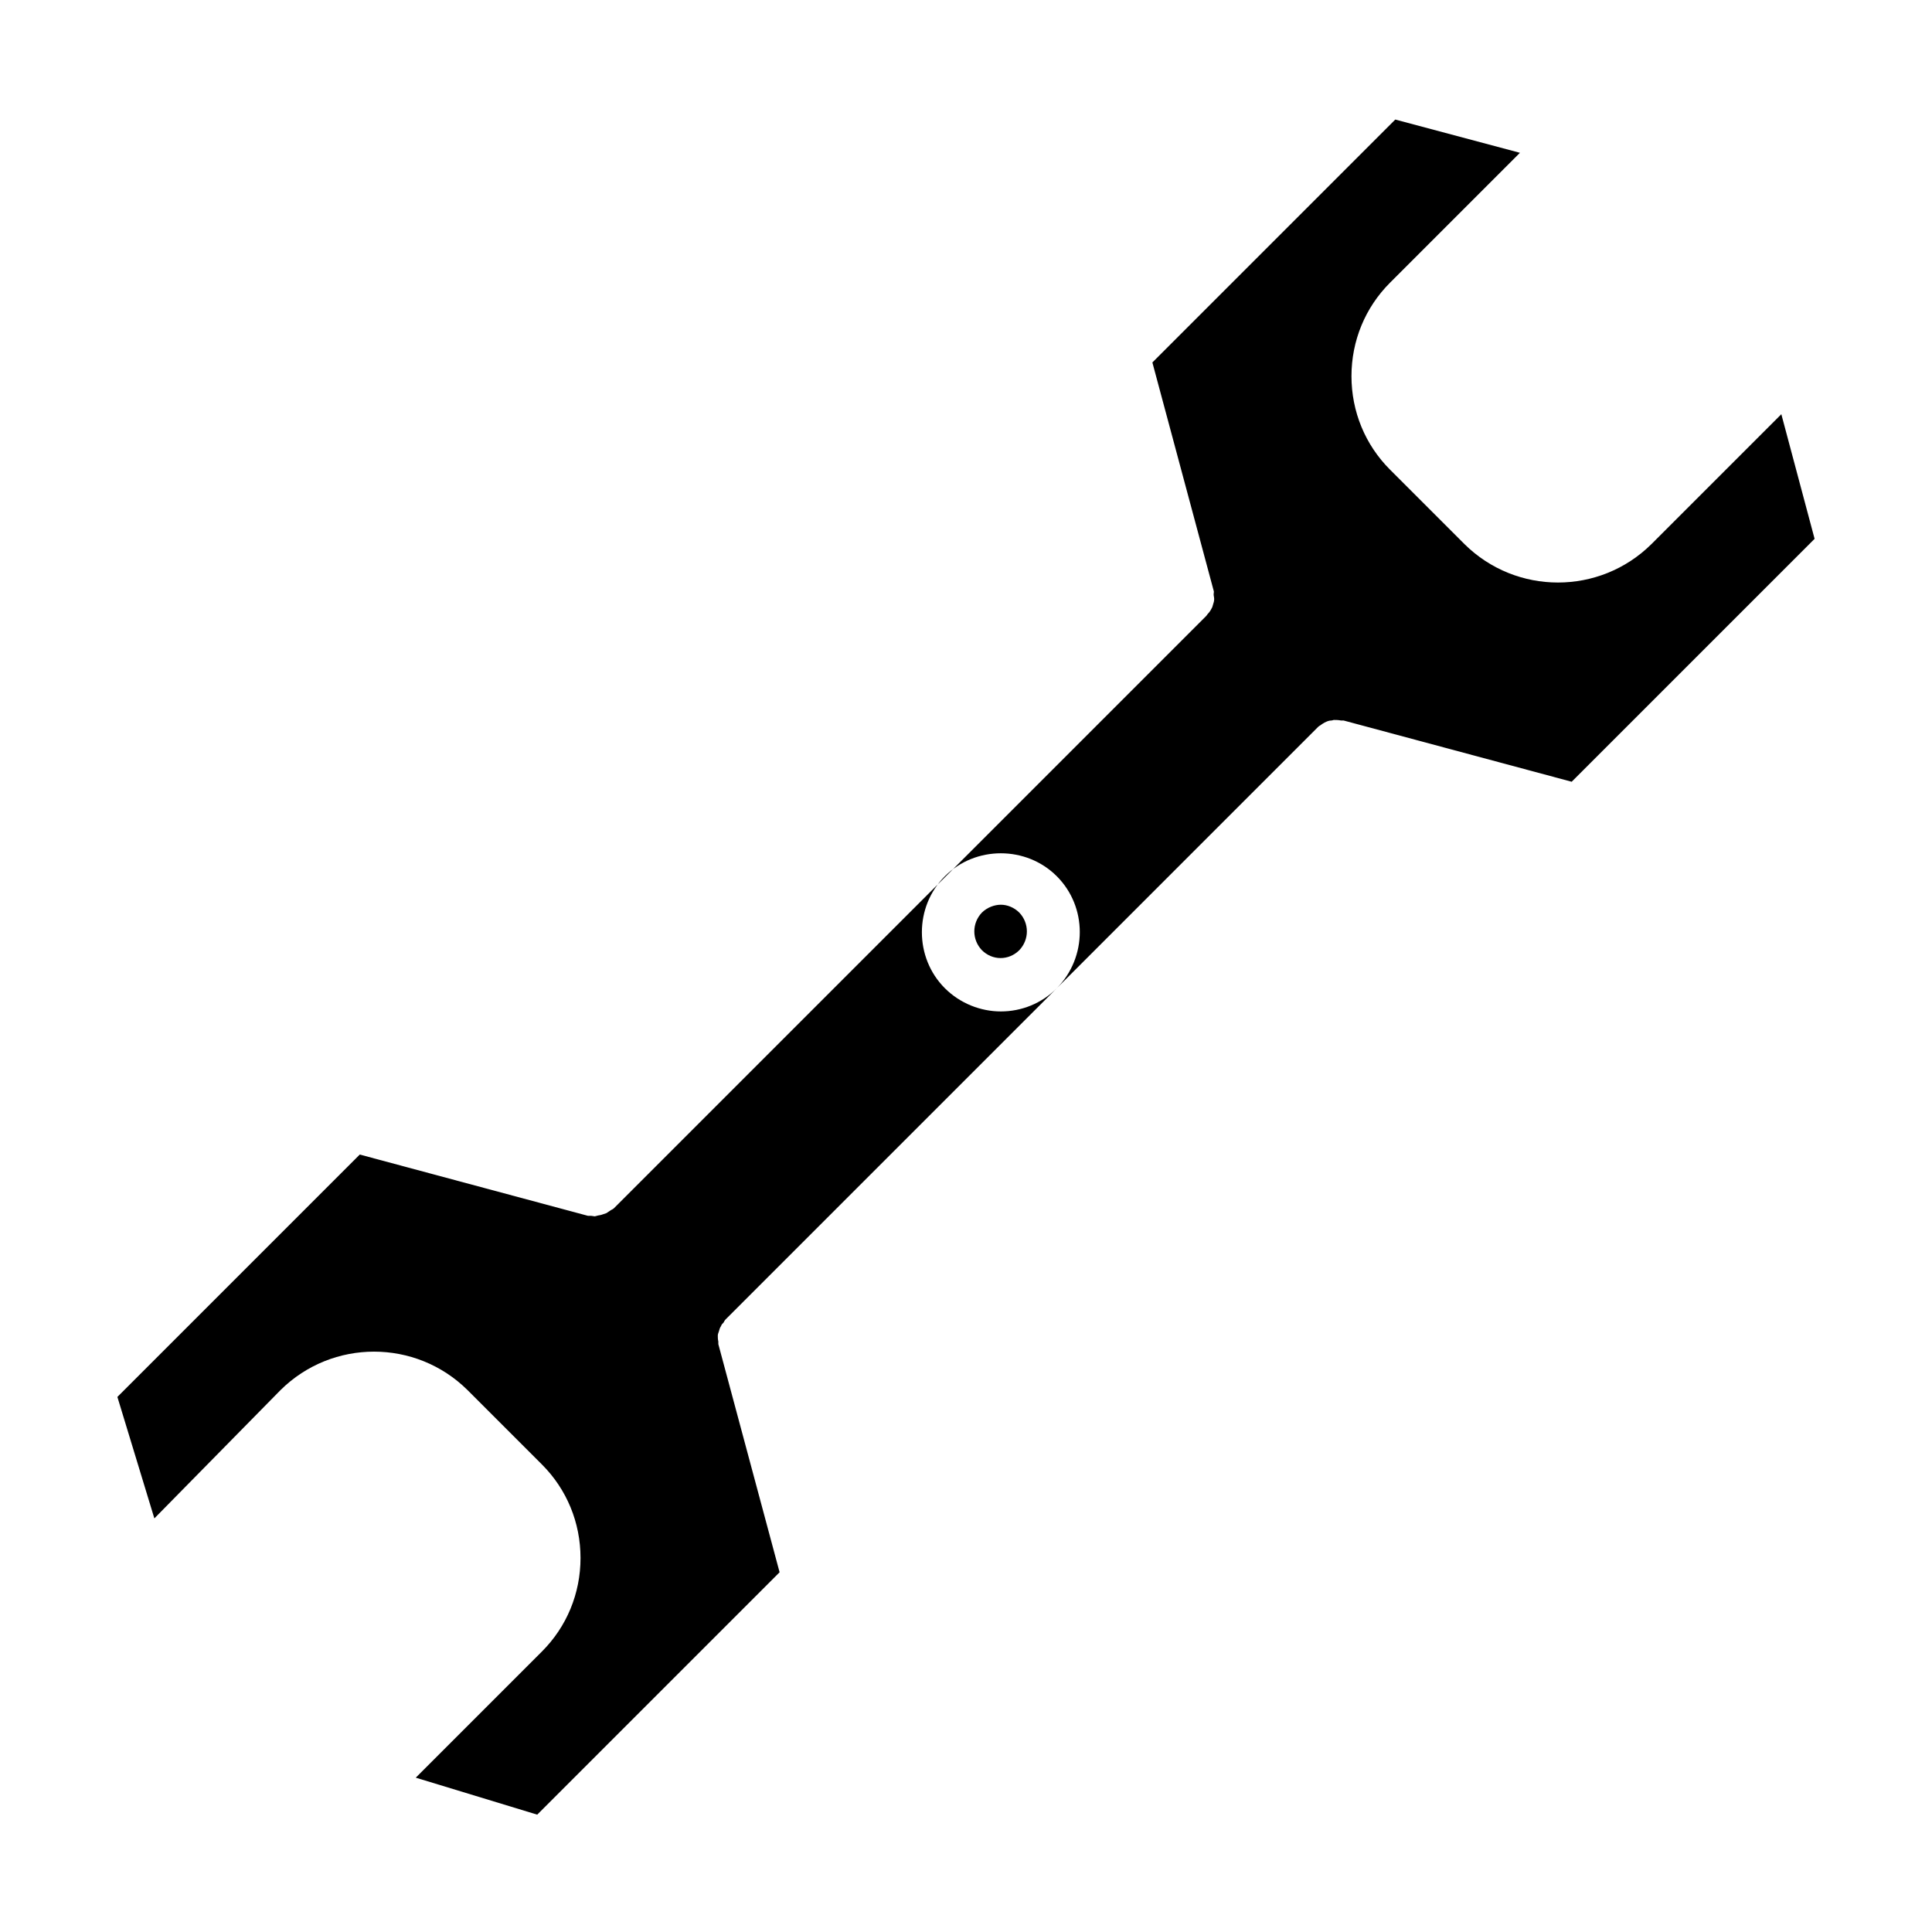 <?xml version="1.0" encoding="UTF-8"?>
<!-- Uploaded to: ICON Repo, www.svgrepo.com, Generator: ICON Repo Mixer Tools -->
<svg fill="#000000" width="800px" height="800px" version="1.1" viewBox="144 144 512 512" xmlns="http://www.w3.org/2000/svg">
 <g>
  <path d="m404.2 385.86c-2.66 2.801-2.66 7.137 0 9.938 2.801 2.801 7.137 2.801 9.938 0 2.66-2.801 2.66-7.137 0-9.938-1.398-1.398-3.219-2.098-4.898-2.098s-3.637 0.699-5.039 2.098z"/>
  <path d="m218.35 512.38c13.715-13.574 35.828-13.574 49.543 0l19.734 19.734c6.578 6.578 10.215 15.395 10.215 24.77s-3.637 18.191-10.215 24.77l-33.449 33.449 32.188 9.797 64.234-64.234-16.234-60.457v-0.699c-0.141-0.559-0.141-1.121-0.141-1.539 0-0.418 0.141-0.699 0.281-1.121 0.141-0.559 0.281-0.98 0.559-1.398 0.141-0.418 0.418-0.699 0.699-0.98 0.141-0.281 0.281-0.559 0.559-0.84l87.746-87.746c-4.059 4.059-9.375 6.156-14.836 6.156-5.316 0-10.777-2.098-14.836-6.156-8.117-8.117-8.117-21.551 0-29.668 8.117-8.117 21.551-8.117 29.668 0 8.117 8.117 8.117 21.41 0 29.668l69.273-69.273c0.281-0.281 0.699-0.418 0.98-0.699 0.281-0.141 0.418-0.281 0.699-0.418 0.559-0.281 1.121-0.559 1.82-0.559 0.281 0 0.418-0.141 0.699-0.141 0.559 0 1.121 0 1.82 0.141h0.699l60.457 16.234 64.375-64.375-8.816-33.027-34.426 34.426c-13.715 13.574-35.828 13.574-49.543 0l-19.734-19.734c-6.578-6.578-10.215-15.395-10.215-24.77s3.637-18.191 10.215-24.77l34.426-34.426-33.027-8.816-64.375 64.375 16.234 60.457c0.141 0.281 0 0.559 0 0.98 0 0.418 0.141 0.84 0.141 1.258 0 0.559-0.141 0.98-0.281 1.398s-0.141 0.699-0.418 1.121c-0.281 0.559-0.559 0.98-0.98 1.398-0.141 0.141-0.281 0.418-0.418 0.559l-157.02 157.02c-0.141 0.141-0.418 0.281-0.699 0.418-0.418 0.281-0.84 0.559-1.258 0.84-0.418 0.141-0.84 0.281-1.258 0.418-0.418 0.141-0.84 0.141-1.258 0.281-0.141 0-0.418 0.141-0.559 0.141-0.281 0-0.699-0.141-0.98-0.141h-0.84l-60.457-16.234-64.234 64.234 9.797 32.188z"/>
 </g>
</svg>